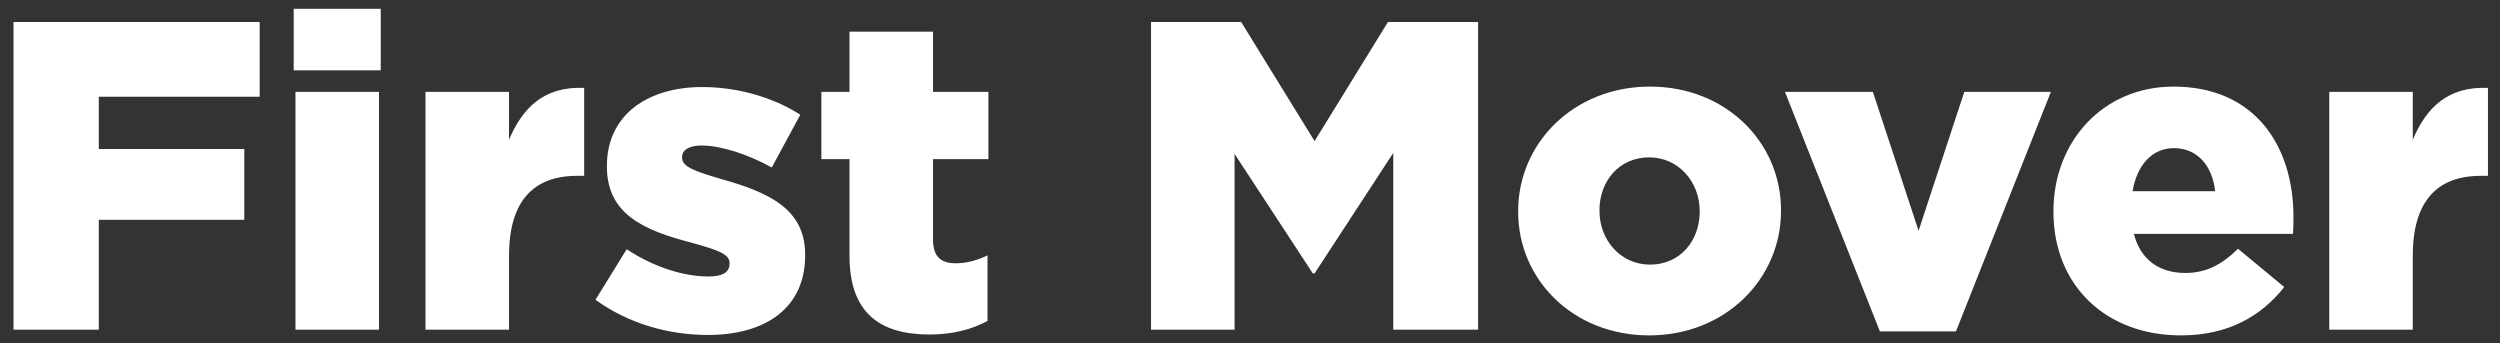 <svg width="182" height="25" viewBox="0 0 182 25" fill="none" xmlns="http://www.w3.org/2000/svg">
<rect x="0" y="0" width="182" height="25" fill="#333333" stroke="none"/>
<path d="M0.984 24H7.192V16H17.784V10.848H7.192V7.04H18.904V1.6H0.984V24ZM21.382 5.12H27.718V0.64H21.382V5.12ZM21.51 24H27.59V6.688H21.51V24ZM30.976 24H37.056V18.624C37.056 14.624 38.848 12.8 42.016 12.8H42.528V6.4C39.648 6.272 38.048 7.808 37.056 10.176V6.688H30.976V24ZM51.543 24.384C55.767 24.384 58.615 22.4 58.615 18.592V18.528C58.615 15.168 55.895 13.984 52.471 13.024C50.647 12.48 49.655 12.16 49.655 11.488V11.424C49.655 10.944 50.135 10.592 51.063 10.592C52.439 10.592 54.391 11.2 56.183 12.192L58.263 8.352C56.279 7.072 53.655 6.336 51.127 6.336C47.127 6.336 44.183 8.384 44.183 12.064V12.128C44.183 15.616 46.903 16.768 50.327 17.664C52.151 18.176 53.111 18.464 53.111 19.136V19.2C53.111 19.808 52.631 20.128 51.575 20.128C49.783 20.128 47.607 19.456 45.623 18.144L43.351 21.824C45.751 23.552 48.631 24.384 51.543 24.384ZM67.668 24.352C69.364 24.352 70.804 23.968 71.892 23.36V18.592C71.156 18.944 70.388 19.168 69.588 19.168C68.468 19.168 67.924 18.656 67.924 17.44V11.584H71.956V6.688H67.924V2.304H61.844V6.688H59.796V11.584H61.844V18.624C61.844 22.752 64.02 24.352 67.668 24.352ZM83.796 24H89.876V11.2L95.573 19.904H95.701L101.429 11.136V24H107.605V1.6H101.045L95.701 10.272L90.356 1.6H83.796V24ZM120.058 24.416C125.626 24.416 129.658 20.288 129.658 15.36V15.296C129.658 10.368 125.658 6.304 120.122 6.304C114.554 6.304 110.522 10.432 110.522 15.36V15.424C110.522 20.352 114.522 24.416 120.058 24.416ZM120.122 19.264C117.978 19.264 116.442 17.472 116.442 15.36V15.296C116.442 13.216 117.85 11.456 120.058 11.456C122.202 11.456 123.738 13.248 123.738 15.36V15.424C123.738 17.504 122.33 19.264 120.122 19.264ZM136.857 24.128H142.393L149.305 6.688H143.001L139.673 16.8L136.345 6.688H129.945L136.857 24.128ZM158.771 24.416C162.227 24.416 164.627 23.008 166.291 20.896L162.931 18.112C161.683 19.328 160.531 19.872 159.091 19.872C157.203 19.872 155.827 18.912 155.347 17.024H166.931C166.963 16.608 166.963 16.16 166.963 15.776C166.963 10.688 164.211 6.304 158.227 6.304C153.107 6.304 149.491 10.304 149.491 15.36V15.424C149.491 20.8 153.331 24.416 158.771 24.416ZM155.251 13.92C155.571 12.032 156.659 10.784 158.259 10.784C159.923 10.784 161.043 12 161.267 13.92H155.251ZM169.57 24H175.65V18.624C175.65 14.624 177.442 12.8 180.61 12.8H181.122V6.4C178.242 6.272 176.642 7.808 175.65 10.176V6.688H169.57V24Z" fill="white"/>
</svg>
